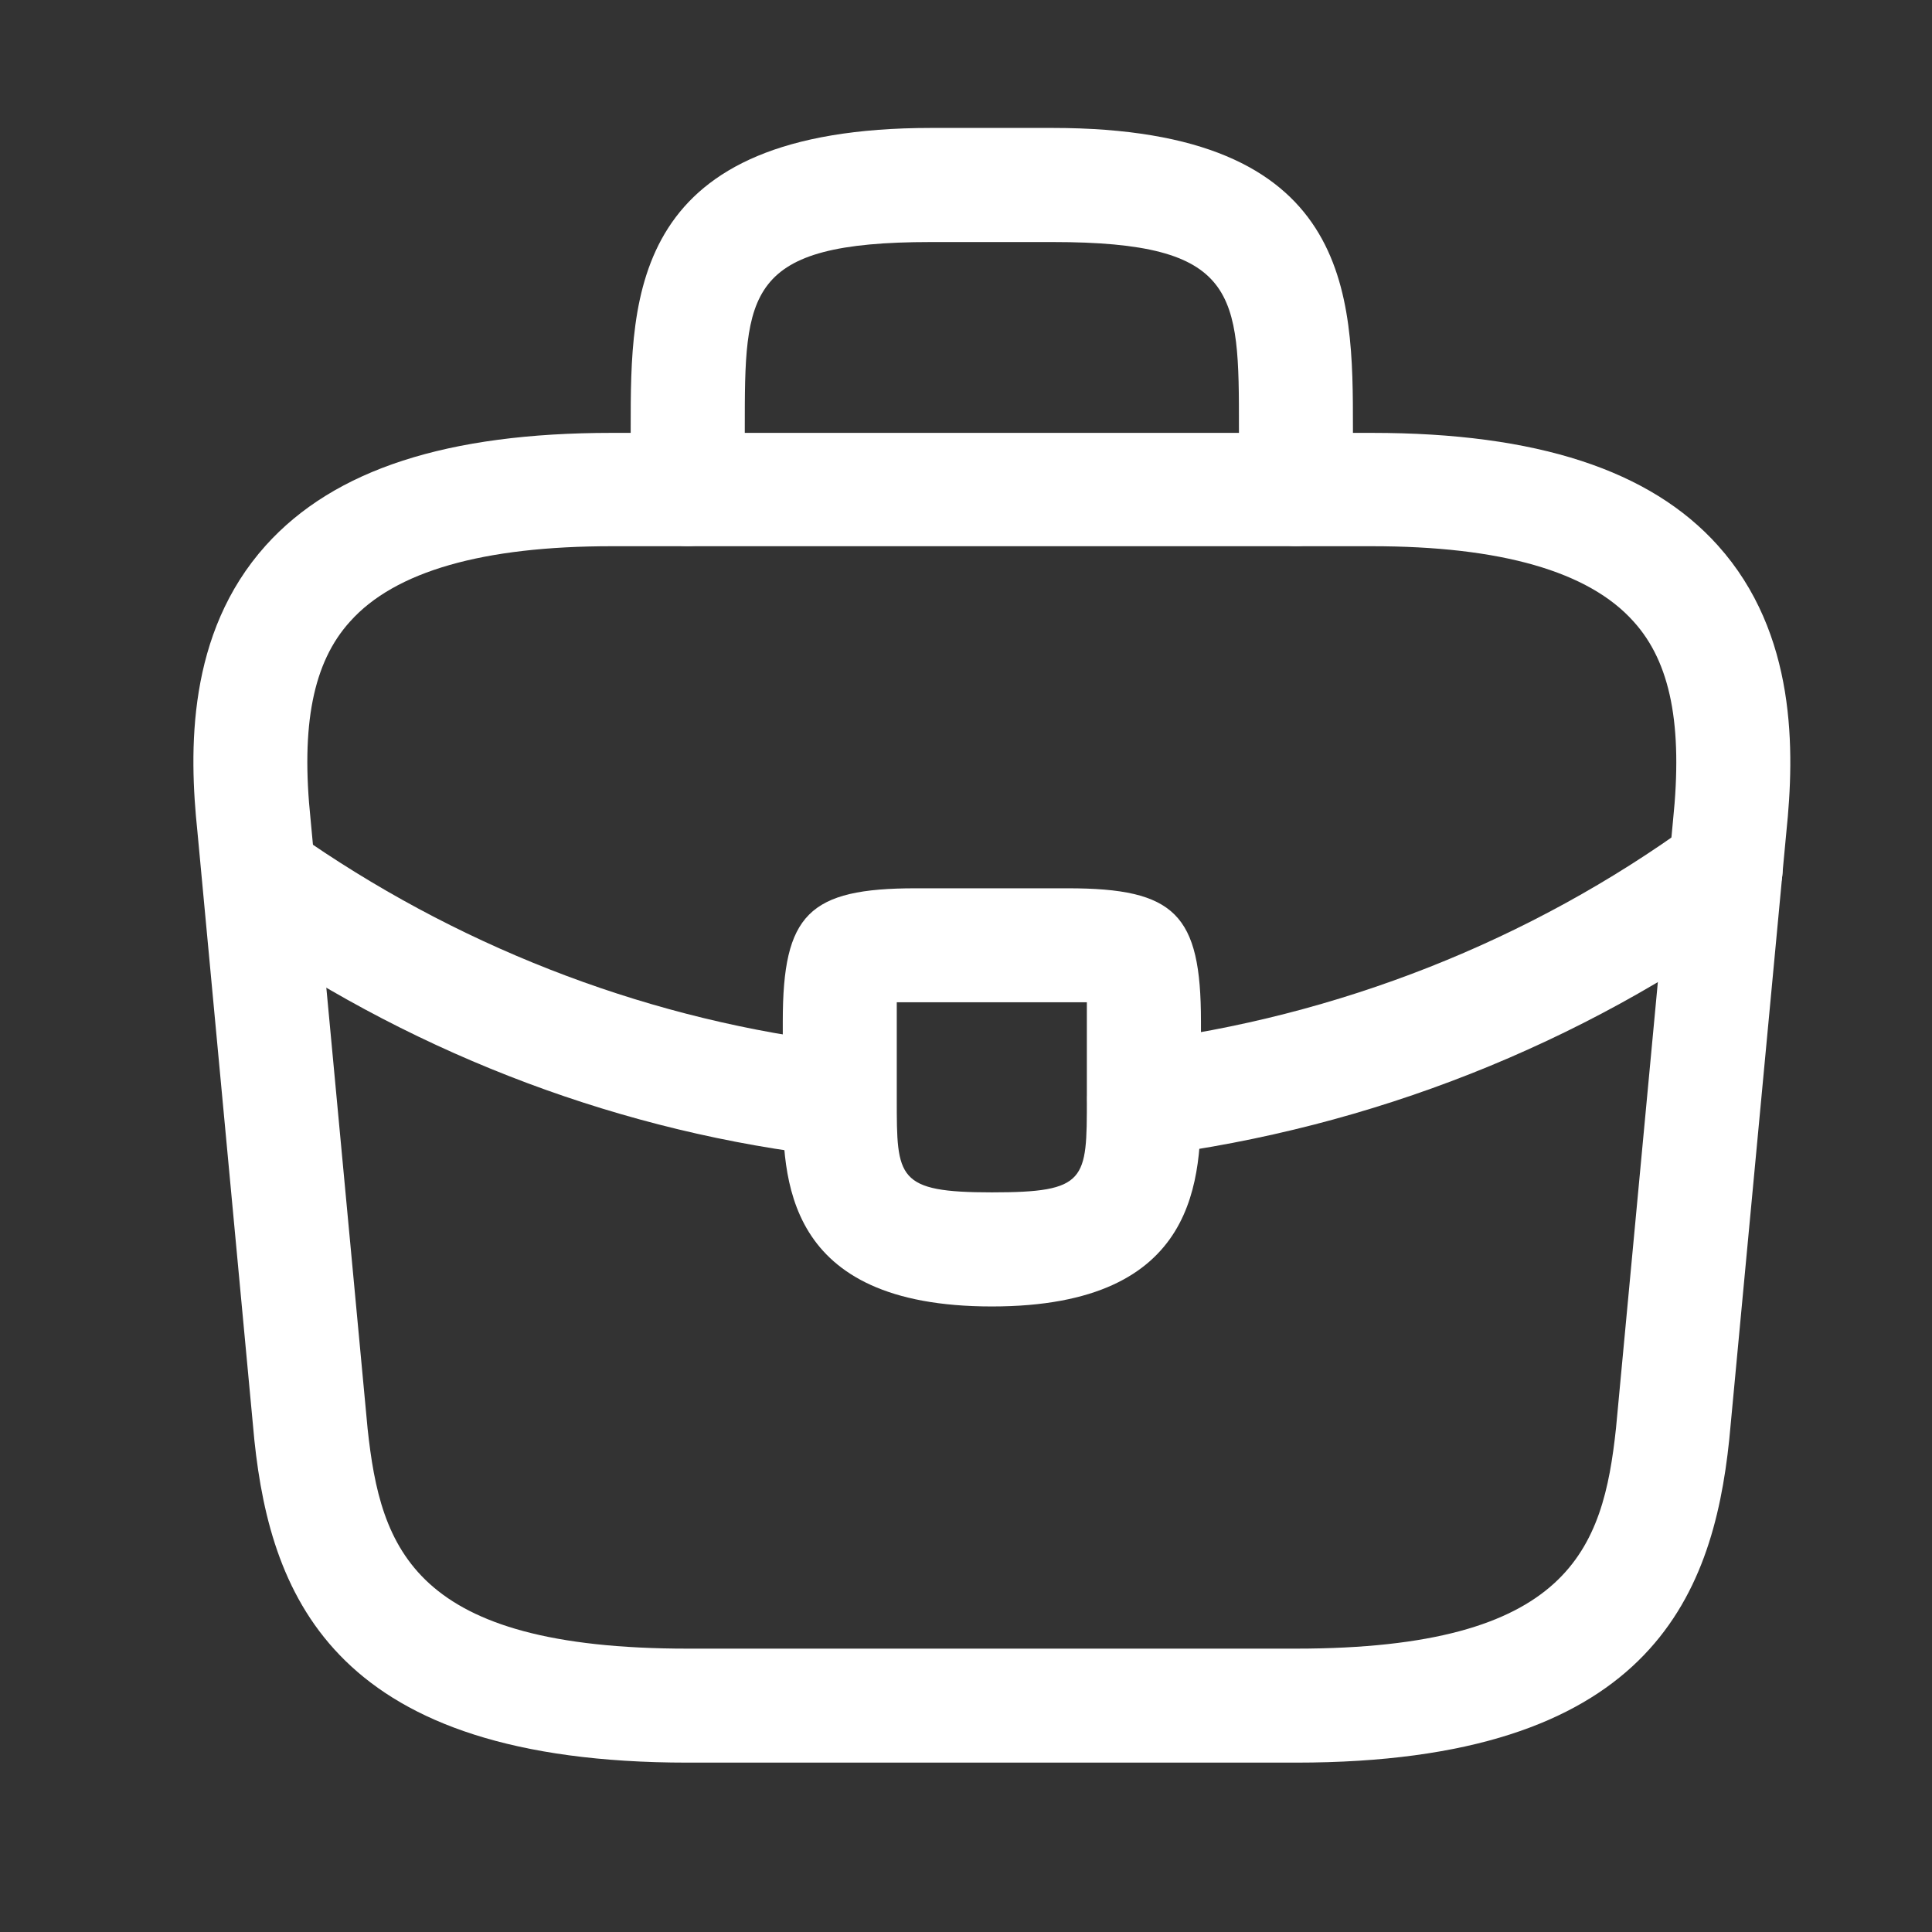 <svg width="18" height="18" viewBox="0 0 18 18" fill="none" xmlns="http://www.w3.org/2000/svg">
<rect x="0" y="0" width="18" height="18" fill="#333333" stroke="none"/>
<g id="vuesax/outline/briefcase">
<g id="briefcase">
<path id="Vector" d="M12.074 16.422H6.407C3.135 16.422 2.526 14.899 2.37 13.419L1.839 7.745C1.761 7.001 1.739 5.903 2.476 5.082C3.114 4.373 4.169 4.033 5.699 4.033H12.782C14.319 4.033 15.375 4.38 16.005 5.082C16.742 5.903 16.721 7.001 16.643 7.752L16.111 13.412C15.956 14.899 15.347 16.422 12.074 16.422ZM5.699 5.089C4.502 5.089 3.68 5.322 3.262 5.79C2.915 6.172 2.802 6.76 2.894 7.639L3.425 13.312C3.546 14.431 3.85 15.36 6.407 15.36H12.074C14.624 15.36 14.936 14.431 15.056 13.305L15.587 7.646C15.679 6.76 15.566 6.172 15.219 5.79C14.801 5.322 13.979 5.089 12.782 5.089H5.699Z" fill="white"/>
<path id="Vector_2" d="M12.074 5.088C11.784 5.088 11.543 4.847 11.543 4.557V3.99C11.543 2.729 11.543 2.255 9.807 2.255H8.674C6.939 2.255 6.939 2.729 6.939 3.99V4.557C6.939 4.847 6.698 5.088 6.407 5.088C6.117 5.088 5.876 4.847 5.876 4.557V3.99C5.876 2.744 5.876 1.192 8.674 1.192H9.807C12.605 1.192 12.605 2.744 12.605 3.99V4.557C12.605 4.847 12.364 5.088 12.074 5.088Z" fill="white"/>
<path id="Vector_3" d="M9.241 12.172C7.293 12.172 7.293 10.967 7.293 10.245V9.515C7.293 8.517 7.534 8.276 8.532 8.276H9.949C10.948 8.276 11.189 8.517 11.189 9.515V10.224C11.189 10.96 11.189 12.172 9.241 12.172ZM8.355 9.338C8.355 9.395 8.355 9.459 8.355 9.515V10.245C8.355 10.975 8.355 11.109 9.241 11.109C10.126 11.109 10.126 10.996 10.126 10.238V9.515C10.126 9.459 10.126 9.395 10.126 9.338C10.069 9.338 10.006 9.338 9.949 9.338H8.532C8.476 9.338 8.412 9.338 8.355 9.338Z" fill="white"/>
<path id="Vector_4" d="M10.657 10.77C10.395 10.77 10.162 10.571 10.133 10.302C10.098 10.011 10.303 9.742 10.594 9.707C12.464 9.473 14.256 8.765 15.764 7.667C15.998 7.49 16.331 7.547 16.508 7.787C16.678 8.021 16.629 8.354 16.388 8.531C14.73 9.735 12.775 10.507 10.721 10.77C10.7 10.77 10.679 10.77 10.657 10.77Z" fill="white"/>
<path id="Vector_5" d="M7.824 10.776C7.803 10.776 7.782 10.776 7.76 10.776C5.819 10.557 3.928 9.849 2.292 8.729C2.051 8.566 1.987 8.234 2.15 7.993C2.313 7.752 2.646 7.688 2.887 7.851C4.382 8.871 6.103 9.516 7.874 9.721C8.164 9.756 8.377 10.018 8.341 10.309C8.32 10.578 8.093 10.776 7.824 10.776Z" fill="white"/>
</g>
</g>
</svg>
